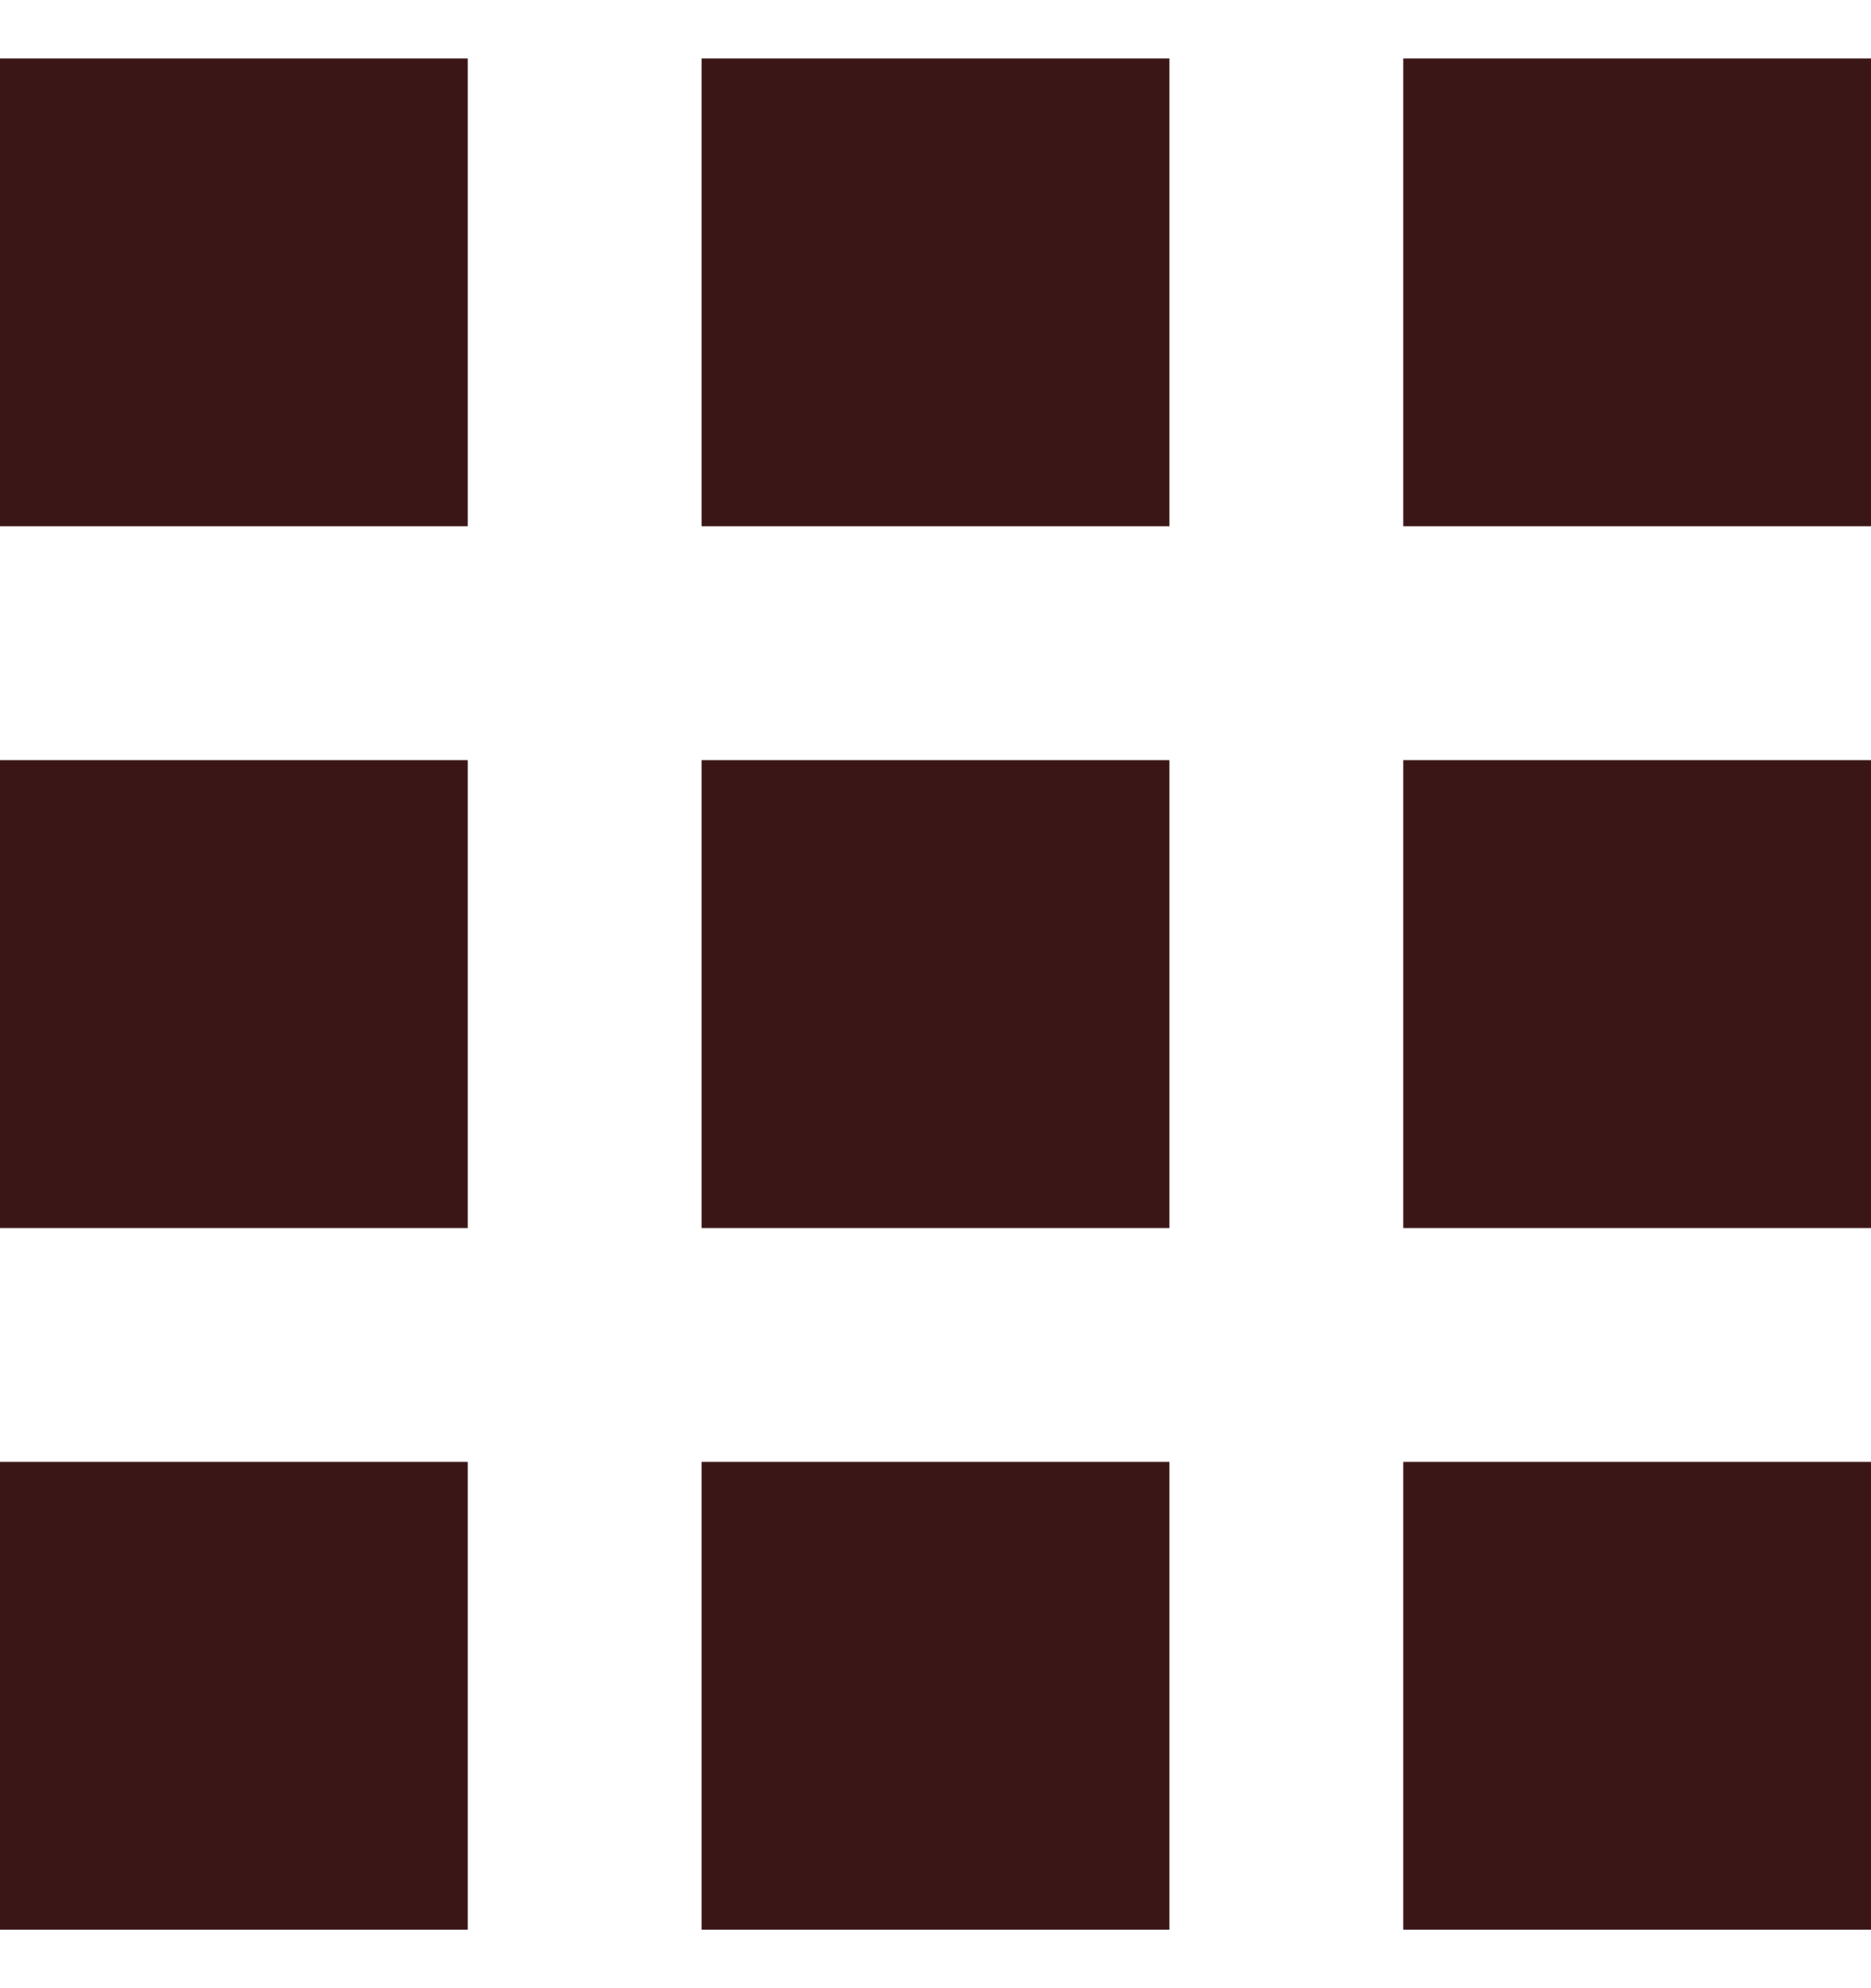 <svg width="16" height="17" viewBox="0 0 16 17" fill="none" xmlns="http://www.w3.org/2000/svg">
<path fill-rule="evenodd" clip-rule="evenodd" d="M12 12.5H16V16.5H12V12.5ZM6 12.5H10V16.5H6V12.5ZM0 12.5H4V16.5H0V12.5ZM12 6.5H16V10.5H12V6.5ZM6 6.5H10V10.5H6V6.5ZM0 6.5H4V10.5H0V6.5ZM12 0.5H16V4.5H12V0.5ZM6 0.5H10V4.5H6V0.5ZM0 0.5H4V4.5H0V0.5Z" fill="#3A1616"/>
</svg>
